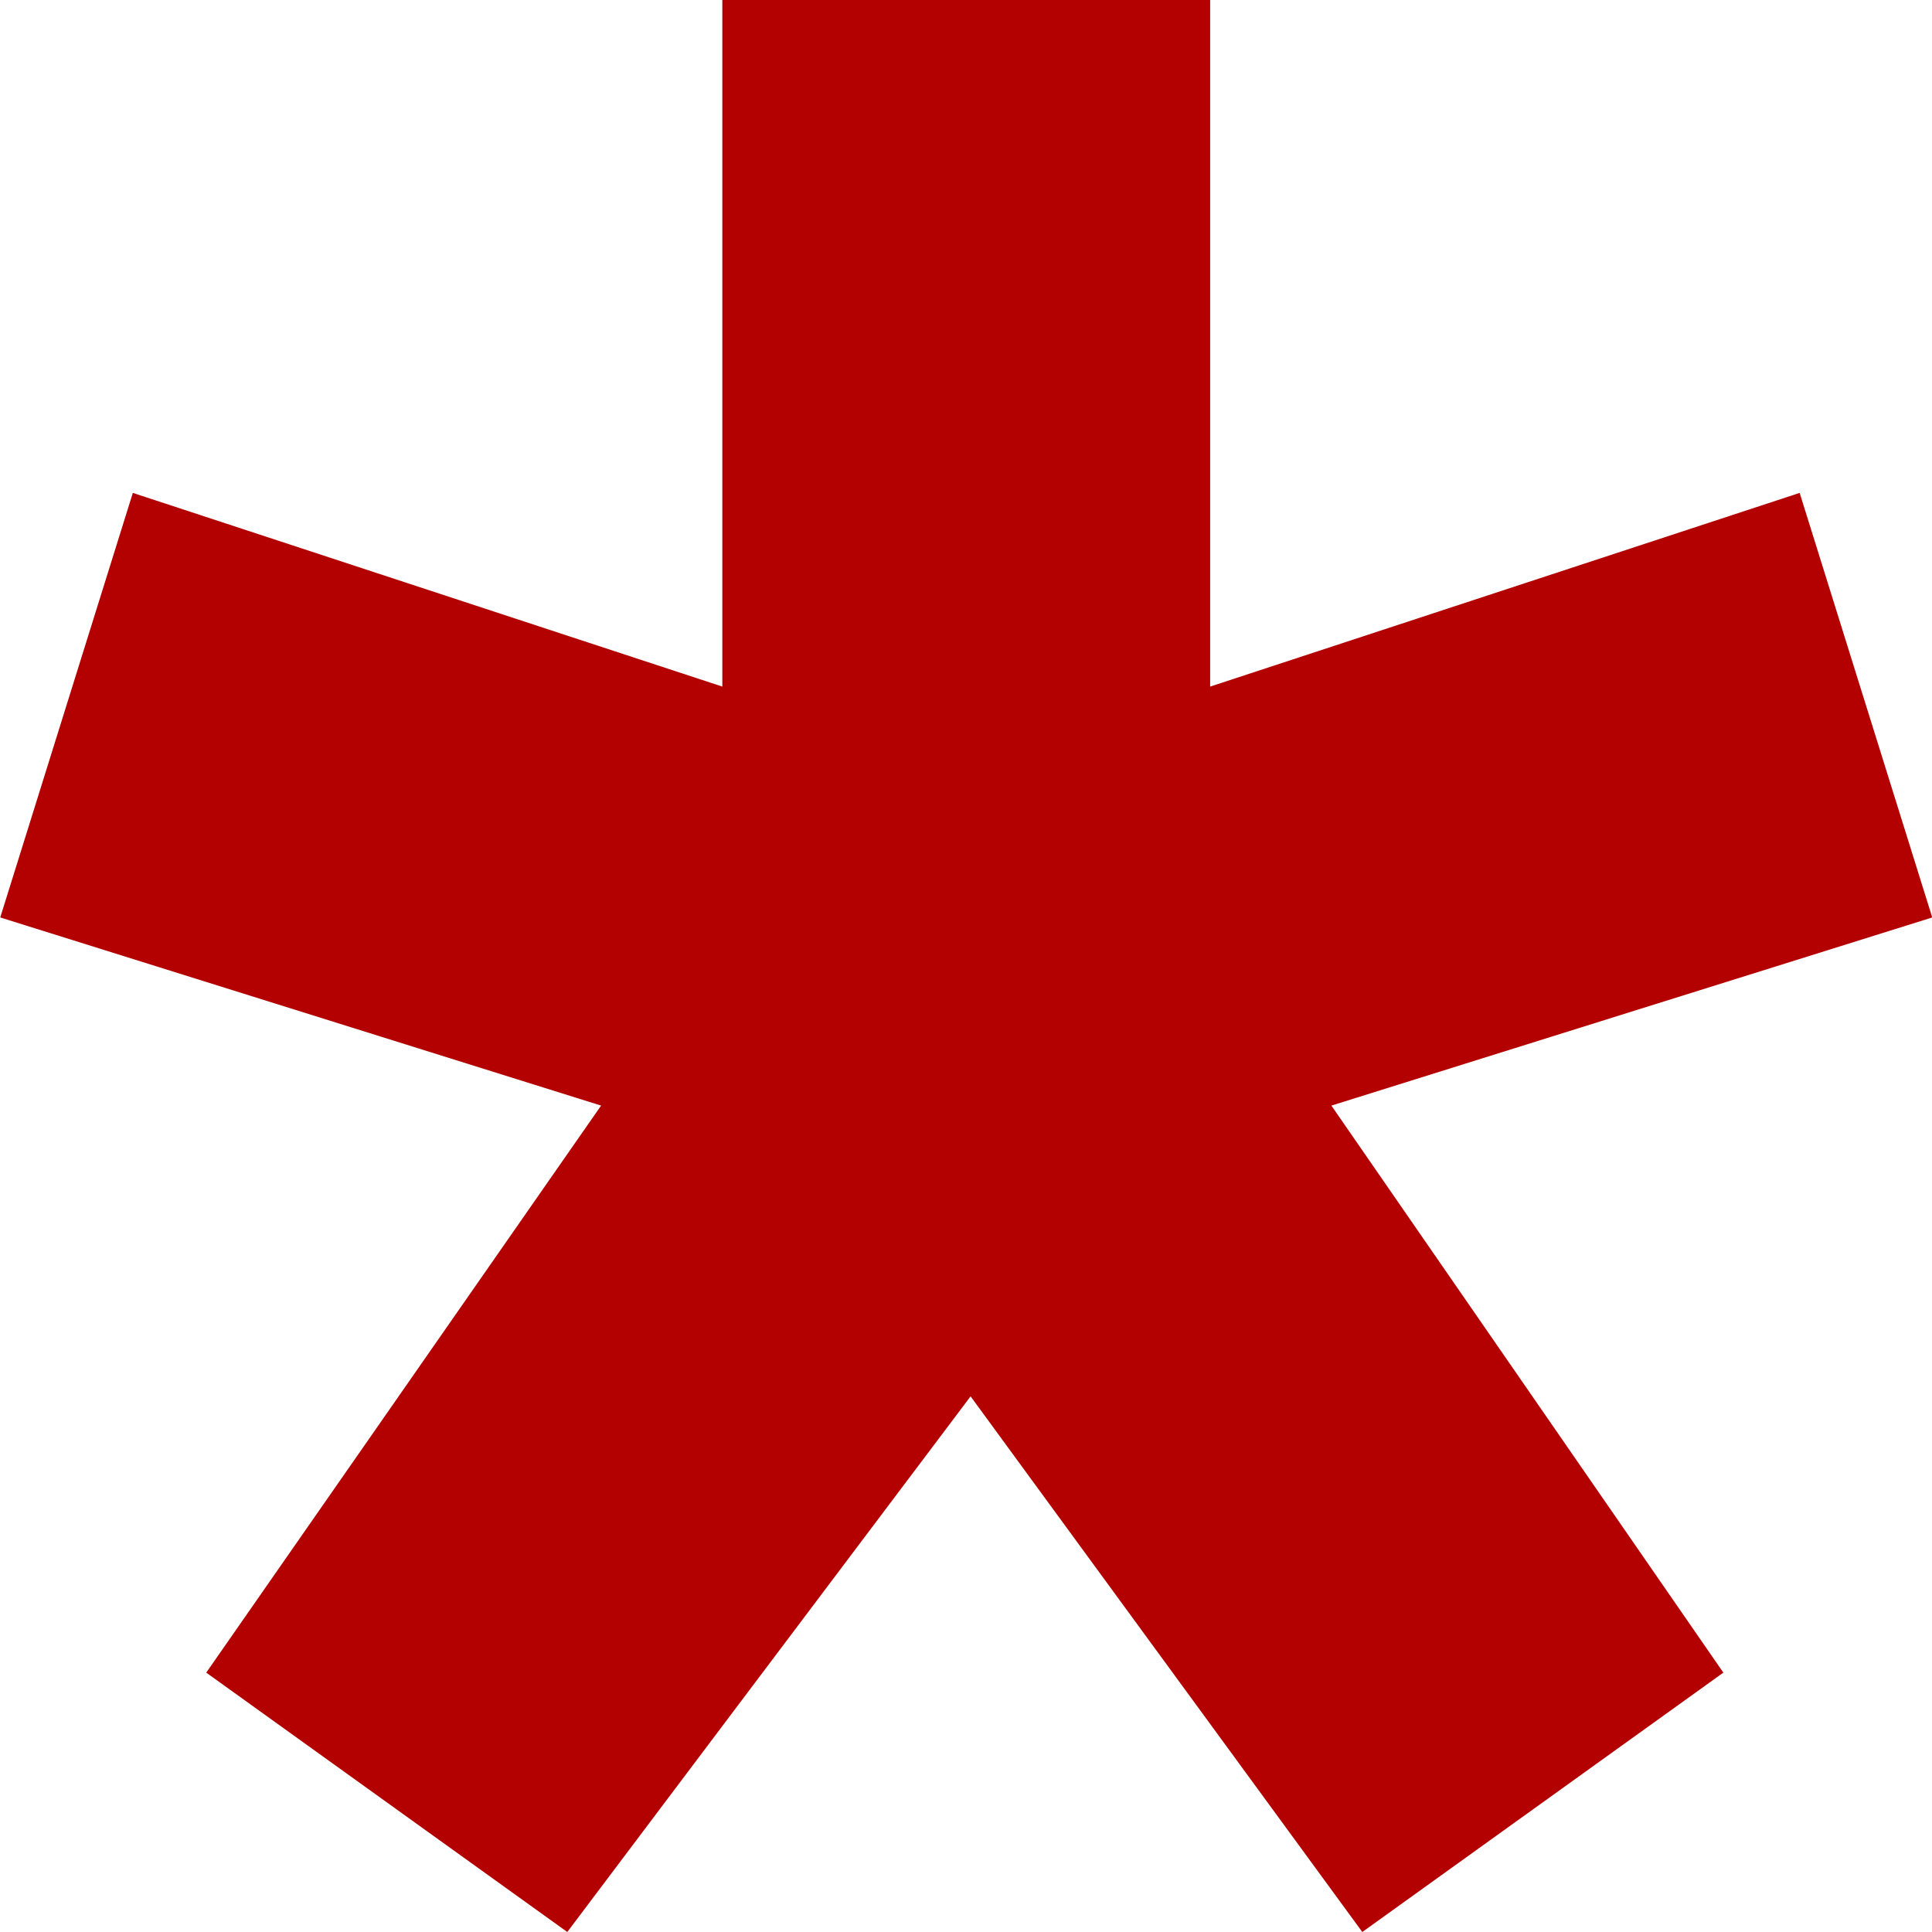 <svg height="8" viewBox="0 0 8 8" width="8" xmlns="http://www.w3.org/2000/svg"><path d="m5.641 8 1.495-1.074-1.623-2.348 2.488-.779-.549-1.758-2.441.802v-2.844h-2.02v2.844l-2.441-.802-.549 1.758 2.488.779-1.635 2.348 1.495 1.074 1.67-2.218z" fill="#b30000"/></svg>